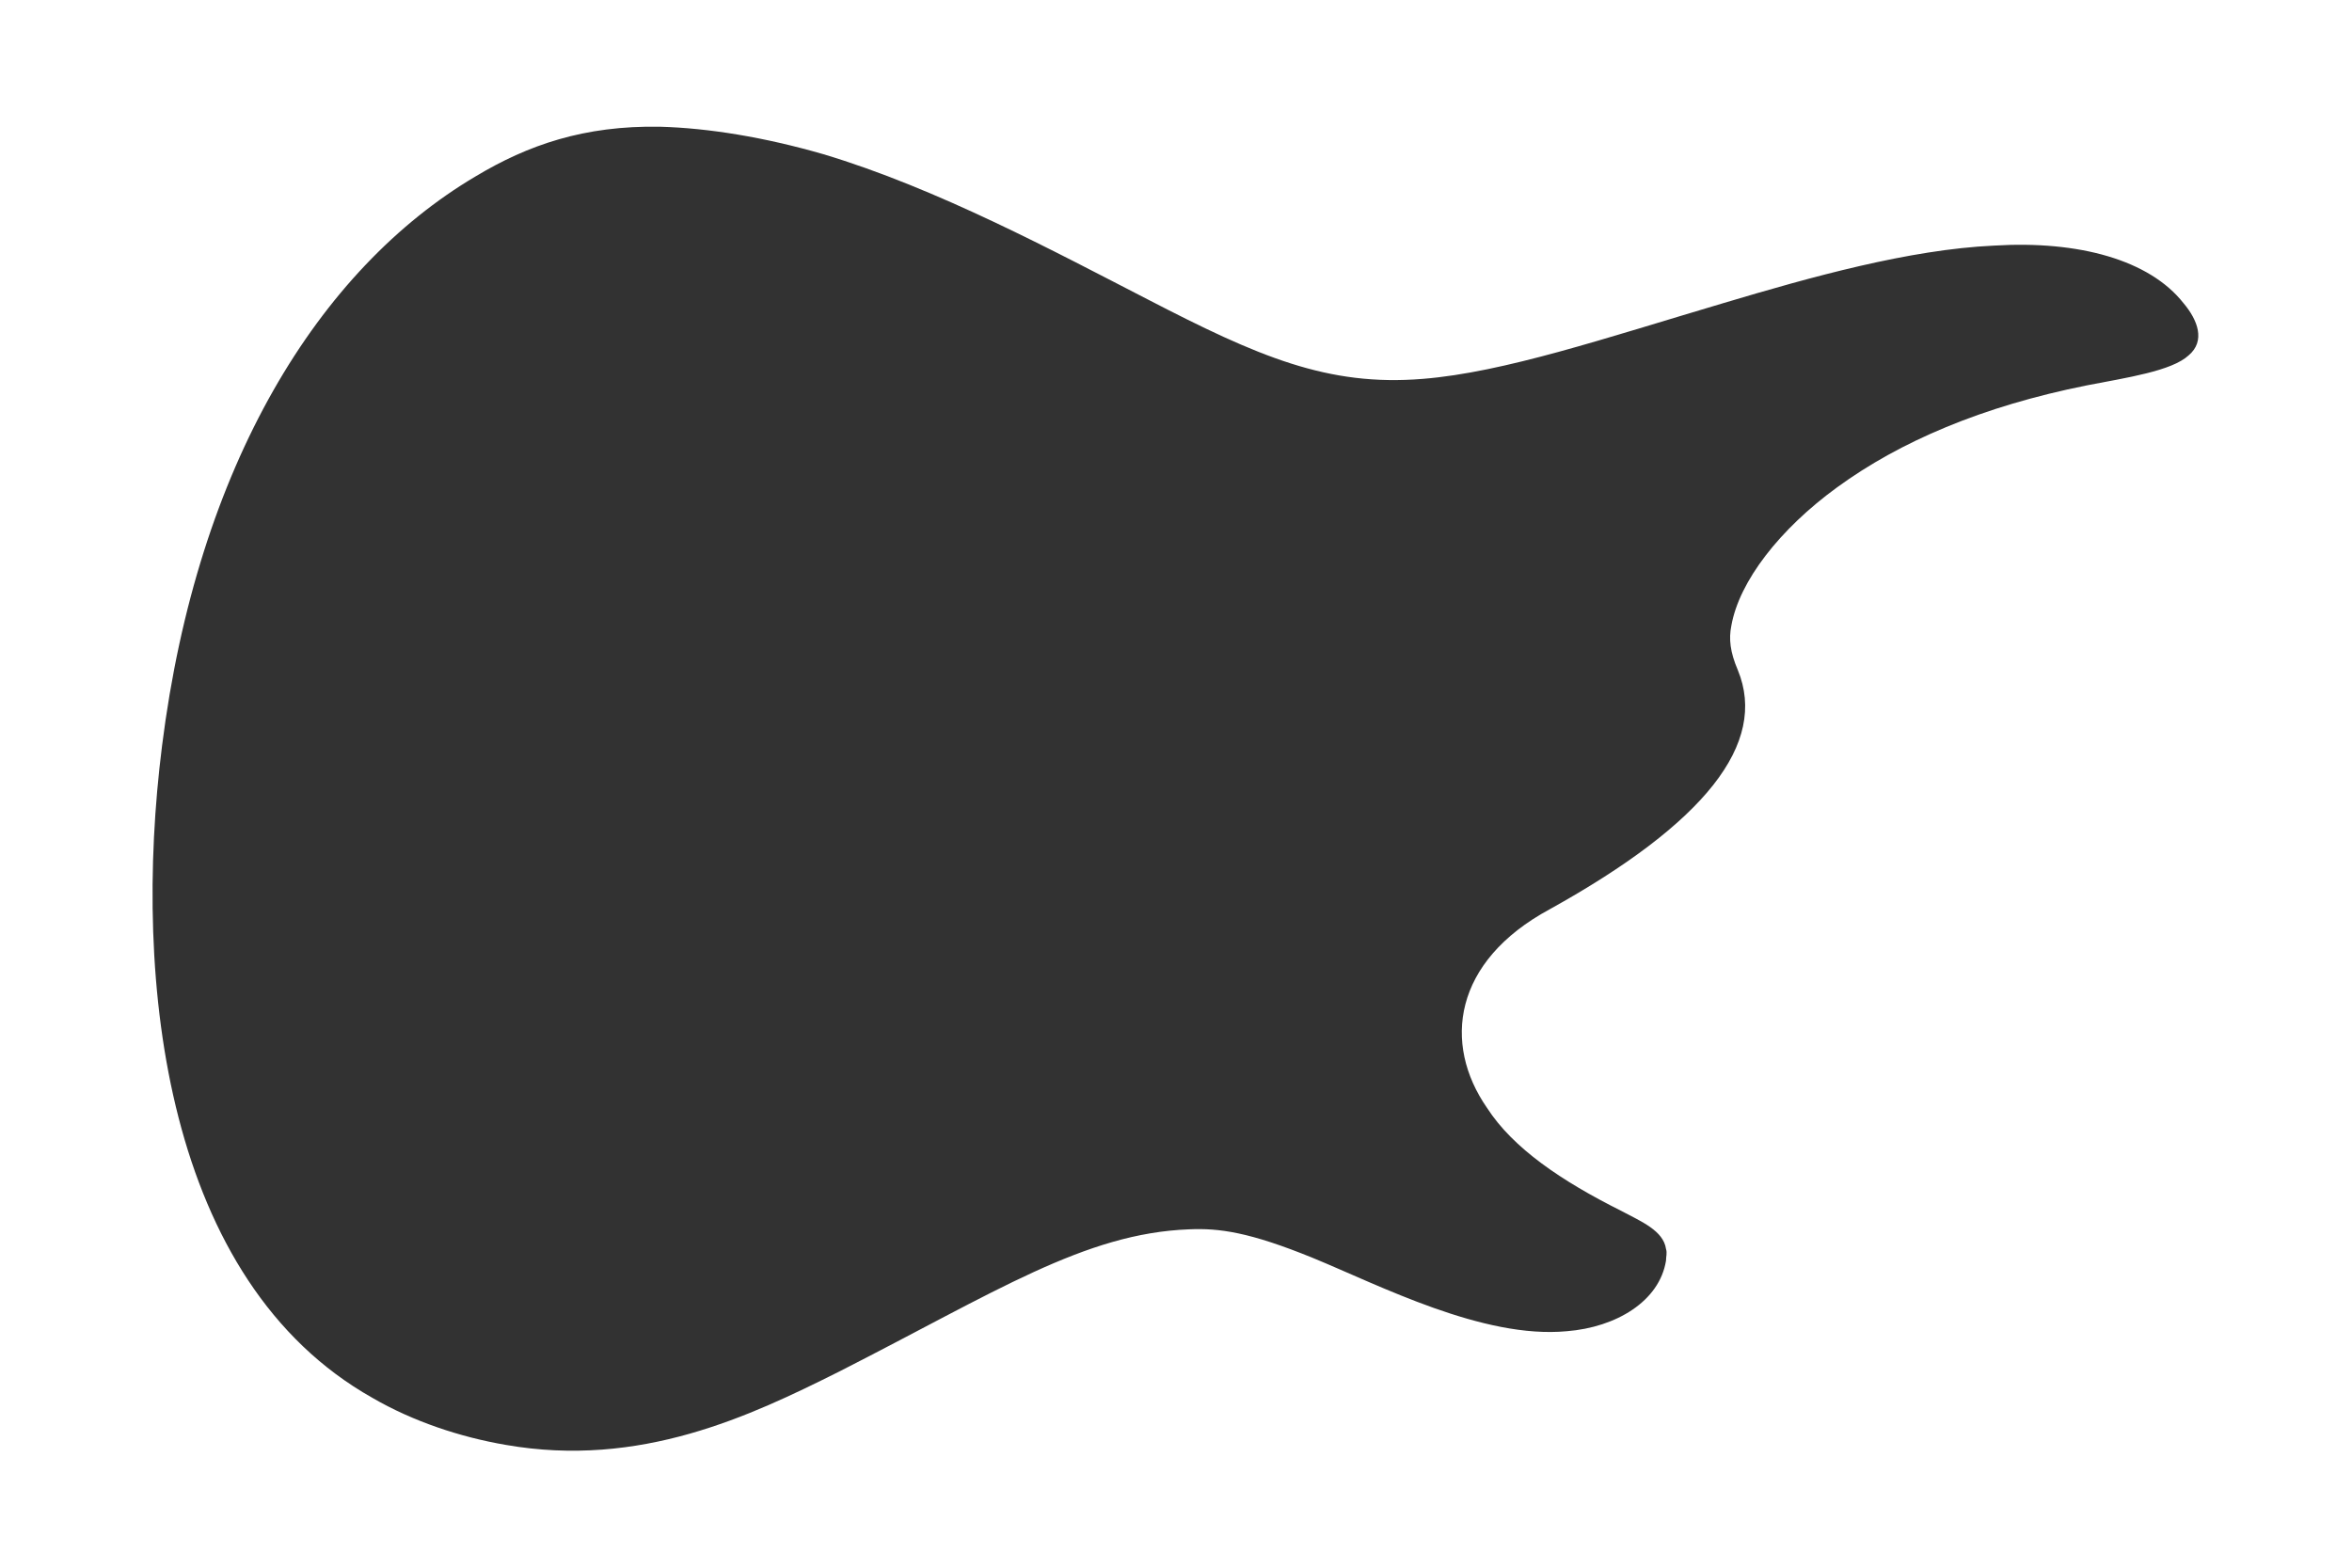 <?xml version="1.0" encoding="utf-8"?>
<!-- Generator: Adobe Illustrator 28.0.0, SVG Export Plug-In . SVG Version: 6.00 Build 0)  -->
<svg version="1.1" id="Layer_1"
  xmlns="http://www.w3.org/2000/svg"
  xmlns:xlink="http://www.w3.org/1999/xlink" x="0px" y="0px" viewBox="0 0 180 120" xml:space="preserve">
  <style type="text/css">
  .st0{fill:#323232;}
	.st1{fill:#555555;}
  </style>
  <path id="XMLID_2_" class="st0" d="M118.6,69.6c11.9-6.6,16.7-12.7,14.4-18.3c-0.6-1.4-0.7-2.4-0.5-3.4c0.6-3.4,3.7-7.4,8.1-10.6
	c4.8-3.5,11.1-6.2,19.1-7.8c3.1-0.6,6.5-1.1,7.8-2.3c1.3-1.1,0.7-2.7-0.4-4c-2.6-3.3-8-4.8-14.5-4.4c-6.5,0.3-14,2.4-20.7,4.4
	c-9.1,2.7-16.8,5.3-23,5.8c-7.3,0.6-12.6-1.7-21.1-6.1c-7-3.6-16.1-8.5-24.8-11.1c-4.5-1.3-8.8-2-12.5-2.1
	c-5.8-0.1-10.1,1.4-14.1,3.8c-12,7.1-21.3,22.1-24,43.6c-2.3,18.2,0.3,41,16.1,49.9c3.1,1.8,6.7,3,10.2,3.6
	c10.3,1.8,18.7-2.2,25.5-5.6C76.2,98.9,83,94.4,91,94.1c2.3-0.1,4.6,0.2,9.5,2.2c5.1,2.1,13,6.2,19.4,5.6c3.8-0.3,7.1-2.3,7.6-5.4
	c0-0.3,0.1-0.6,0-0.9c-0.2-1.4-1.9-2.1-3.4-2.9c-4.6-2.3-8.3-4.8-10.3-7.9C110.4,79.9,111.2,73.6,118.6,69.6z"/>
</svg>
